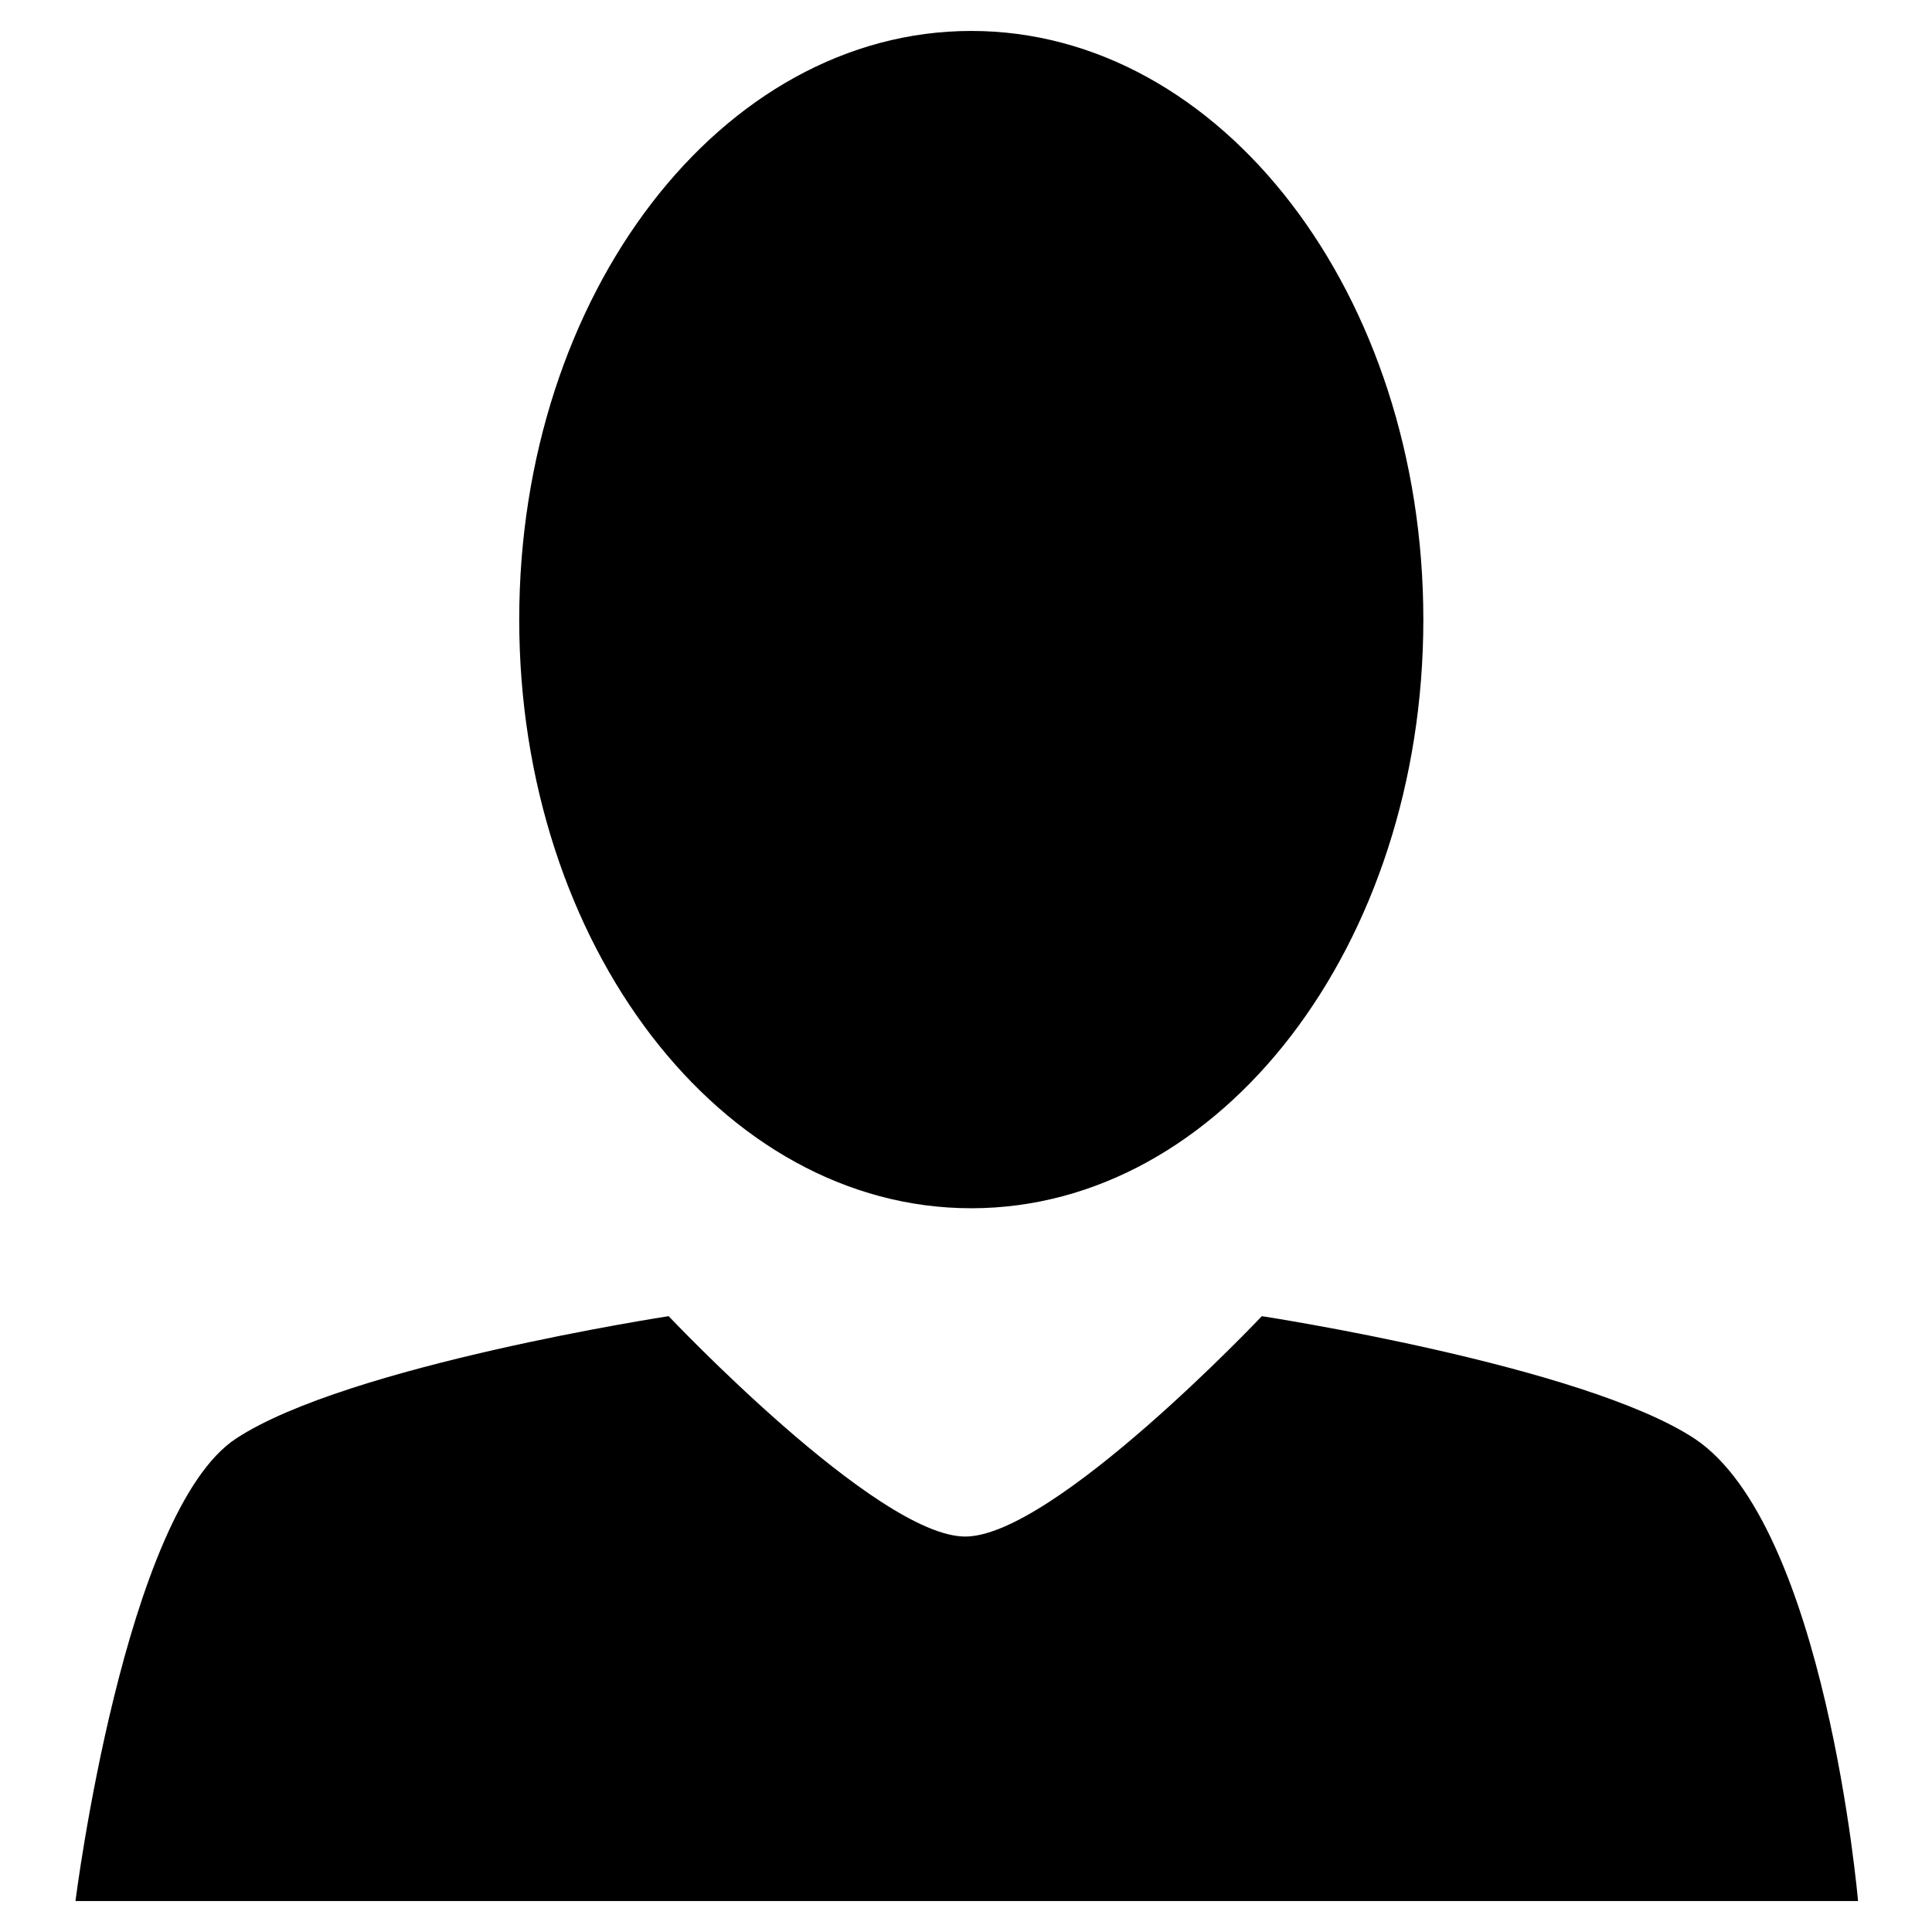 <?xml version="1.0" encoding="utf-8"?>
<!-- Svg Vector Icons : http://www.onlinewebfonts.com/icon -->
<!DOCTYPE svg PUBLIC "-//W3C//DTD SVG 1.1//EN" "http://www.w3.org/Graphics/SVG/1.1/DTD/svg11.dtd">
<svg version="1.1" xmlns="http://www.w3.org/2000/svg" xmlns:xlink="http://www.w3.org/1999/xlink" x="0px" y="0px" viewBox="0 0 256 256" enable-background="new 0 0 256 256" xml:space="preserve">
<g> <path fill="#000000" d="M128.7,4.1c33.1,0,59.9,34.9,59.9,78c0,43.1-26.8,78-59.9,78c-33.1,0-59.9-34.9-59.9-78 C68.8,39,95.6,4.1,128.7,4.1z M10,251.9c0,0,6.5-51.6,21.3-61.3c14.8-9.7,57.3-16.2,57.3-16.2s27.6,29.2,39.3,29.2 c11.7,0,39.3-29.2,39.3-29.2s42.5,6.5,57.3,16.2c17.4,11.5,21.7,61.3,21.7,61.3H10z"/></g>
</svg>